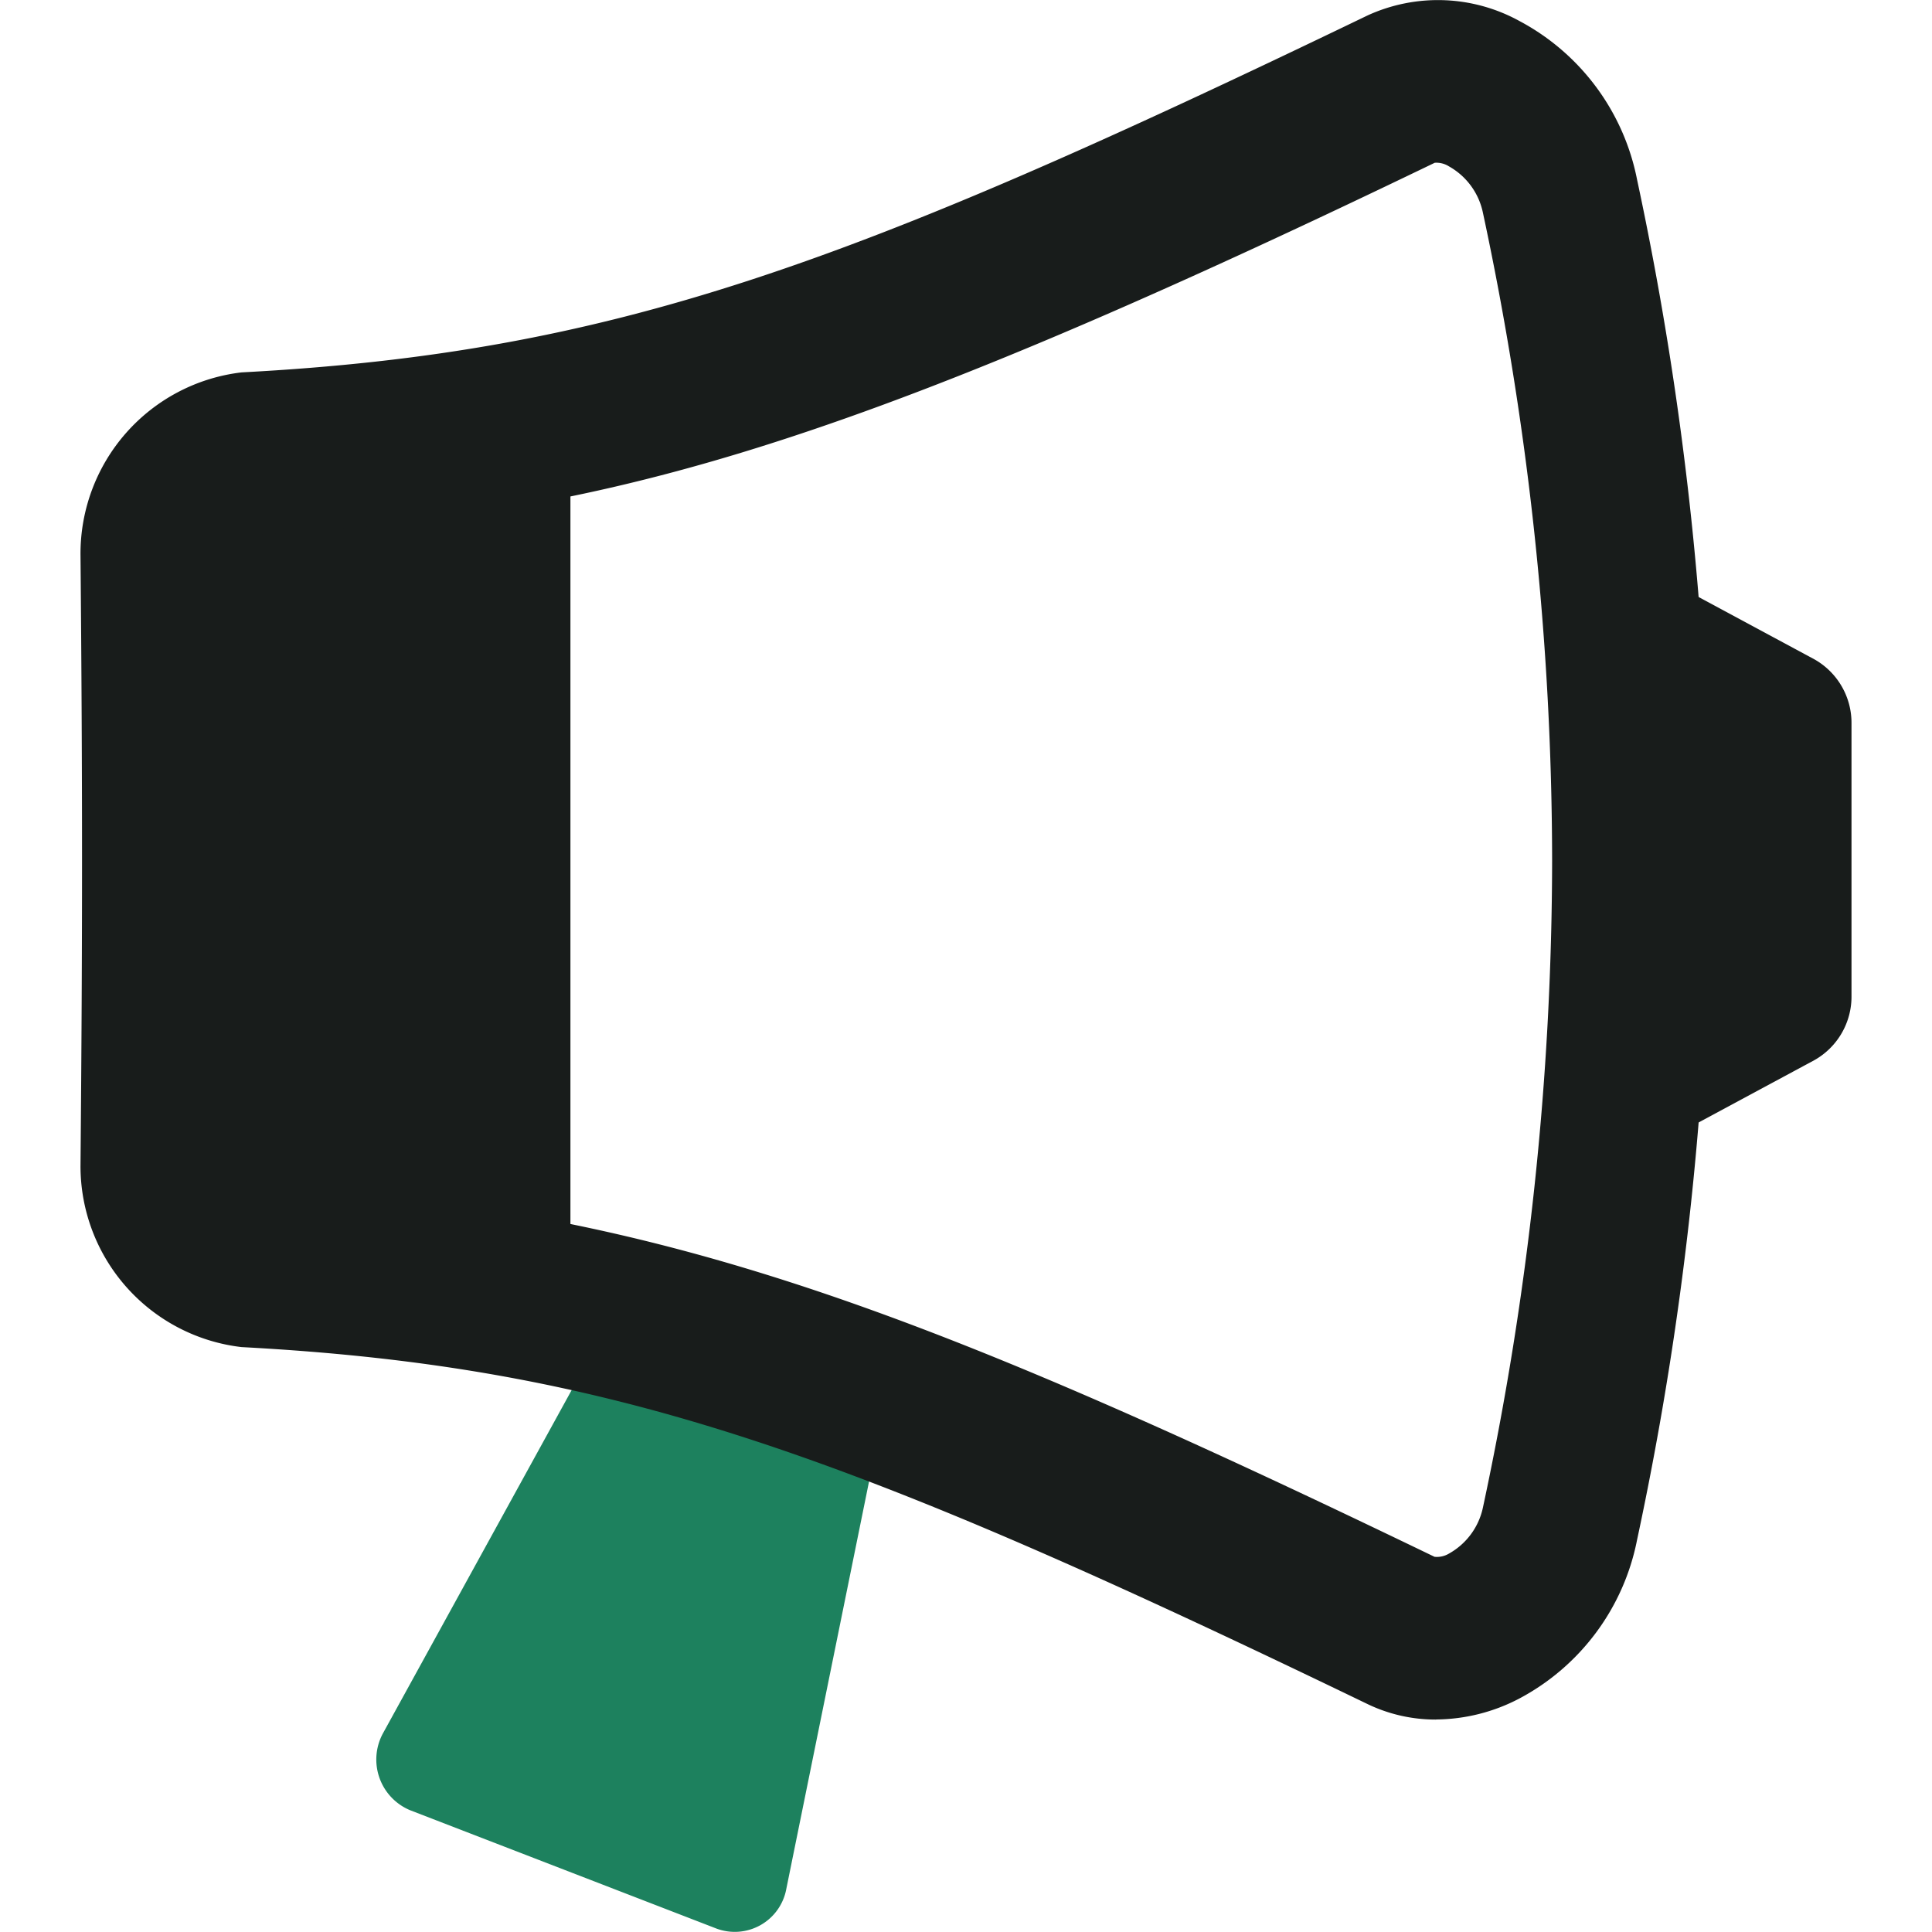 <svg xmlns="http://www.w3.org/2000/svg" width="24" height="24" viewBox="0 0 24 24"><g transform="translate(-1059 -145)"><rect width="24" height="24" transform="translate(1059 145)" fill="none"/><g transform="translate(-102 -548)"><path d="M6.364,33.772l3.395-.328.163,9.933s-4.164-.1-3.96-.3.4-9.3.4-9.3" transform="translate(1157.017 665.186)" fill="#181c1b"/><g transform="translate(1162 693)"><rect width="1.959" height="10.738" transform="translate(4.127 5.732)" fill="#181c1b"/><path d="M120.068,49.3l-1.512.814a.558.558,0,0,1-.8-.535V44.043a.558.558,0,0,1,.8-.535l1.512.814a.906.906,0,0,1,.46.8V48.5a.906.906,0,0,1-.46.8" transform="translate(-98.528 -36.131)" fill="#181c1b"/><path d="M25.363,98.216l3.45,1.085-1.187,5.845a.651.651,0,0,1-.869.493l-3.8-1.468a.682.682,0,0,1-.339-.962Z" transform="translate(-18.858 -81.682)" fill="#1d815e"/><path d="M16.839,21.362a1.948,1.948,0,0,1-.85-.192C9.544,18.058,6.62,16.981,2,16.735a2.263,2.263,0,0,1-2-2.25c.013-1.47.019-2.639.019-3.8S.013,8.348,0,6.893A2.267,2.267,0,0,1,2,4.627C6.62,4.382,9.544,3.3,15.988.193a2.1,2.1,0,0,1,1.887.069,2.853,2.853,0,0,1,1.461,1.969,40.515,40.515,0,0,1,.9,8.458,40.483,40.483,0,0,1-.9,8.442A2.853,2.853,0,0,1,17.875,21.1a2.259,2.259,0,0,1-1.037.261M1.959,14.471a.41.41,0,0,0,.151.248c4.9.26,8.115,1.437,14.71,4.621A.289.289,0,0,0,17,19.3a.859.859,0,0,0,.421-.57,38.532,38.532,0,0,0,.86-8.036,38.569,38.569,0,0,0-.86-8.052A.86.86,0,0,0,17,2.068a.292.292,0,0,0-.177-.045C9.234,5.685,6.369,6.418,2.1,6.645a.426.426,0,0,0-.144.247c.013,1.453.019,2.622.019,3.79s-.006,2.337-.019,3.79" transform="translate(0 -0.001)" fill="#181c1b"/></g></g></g></svg>
